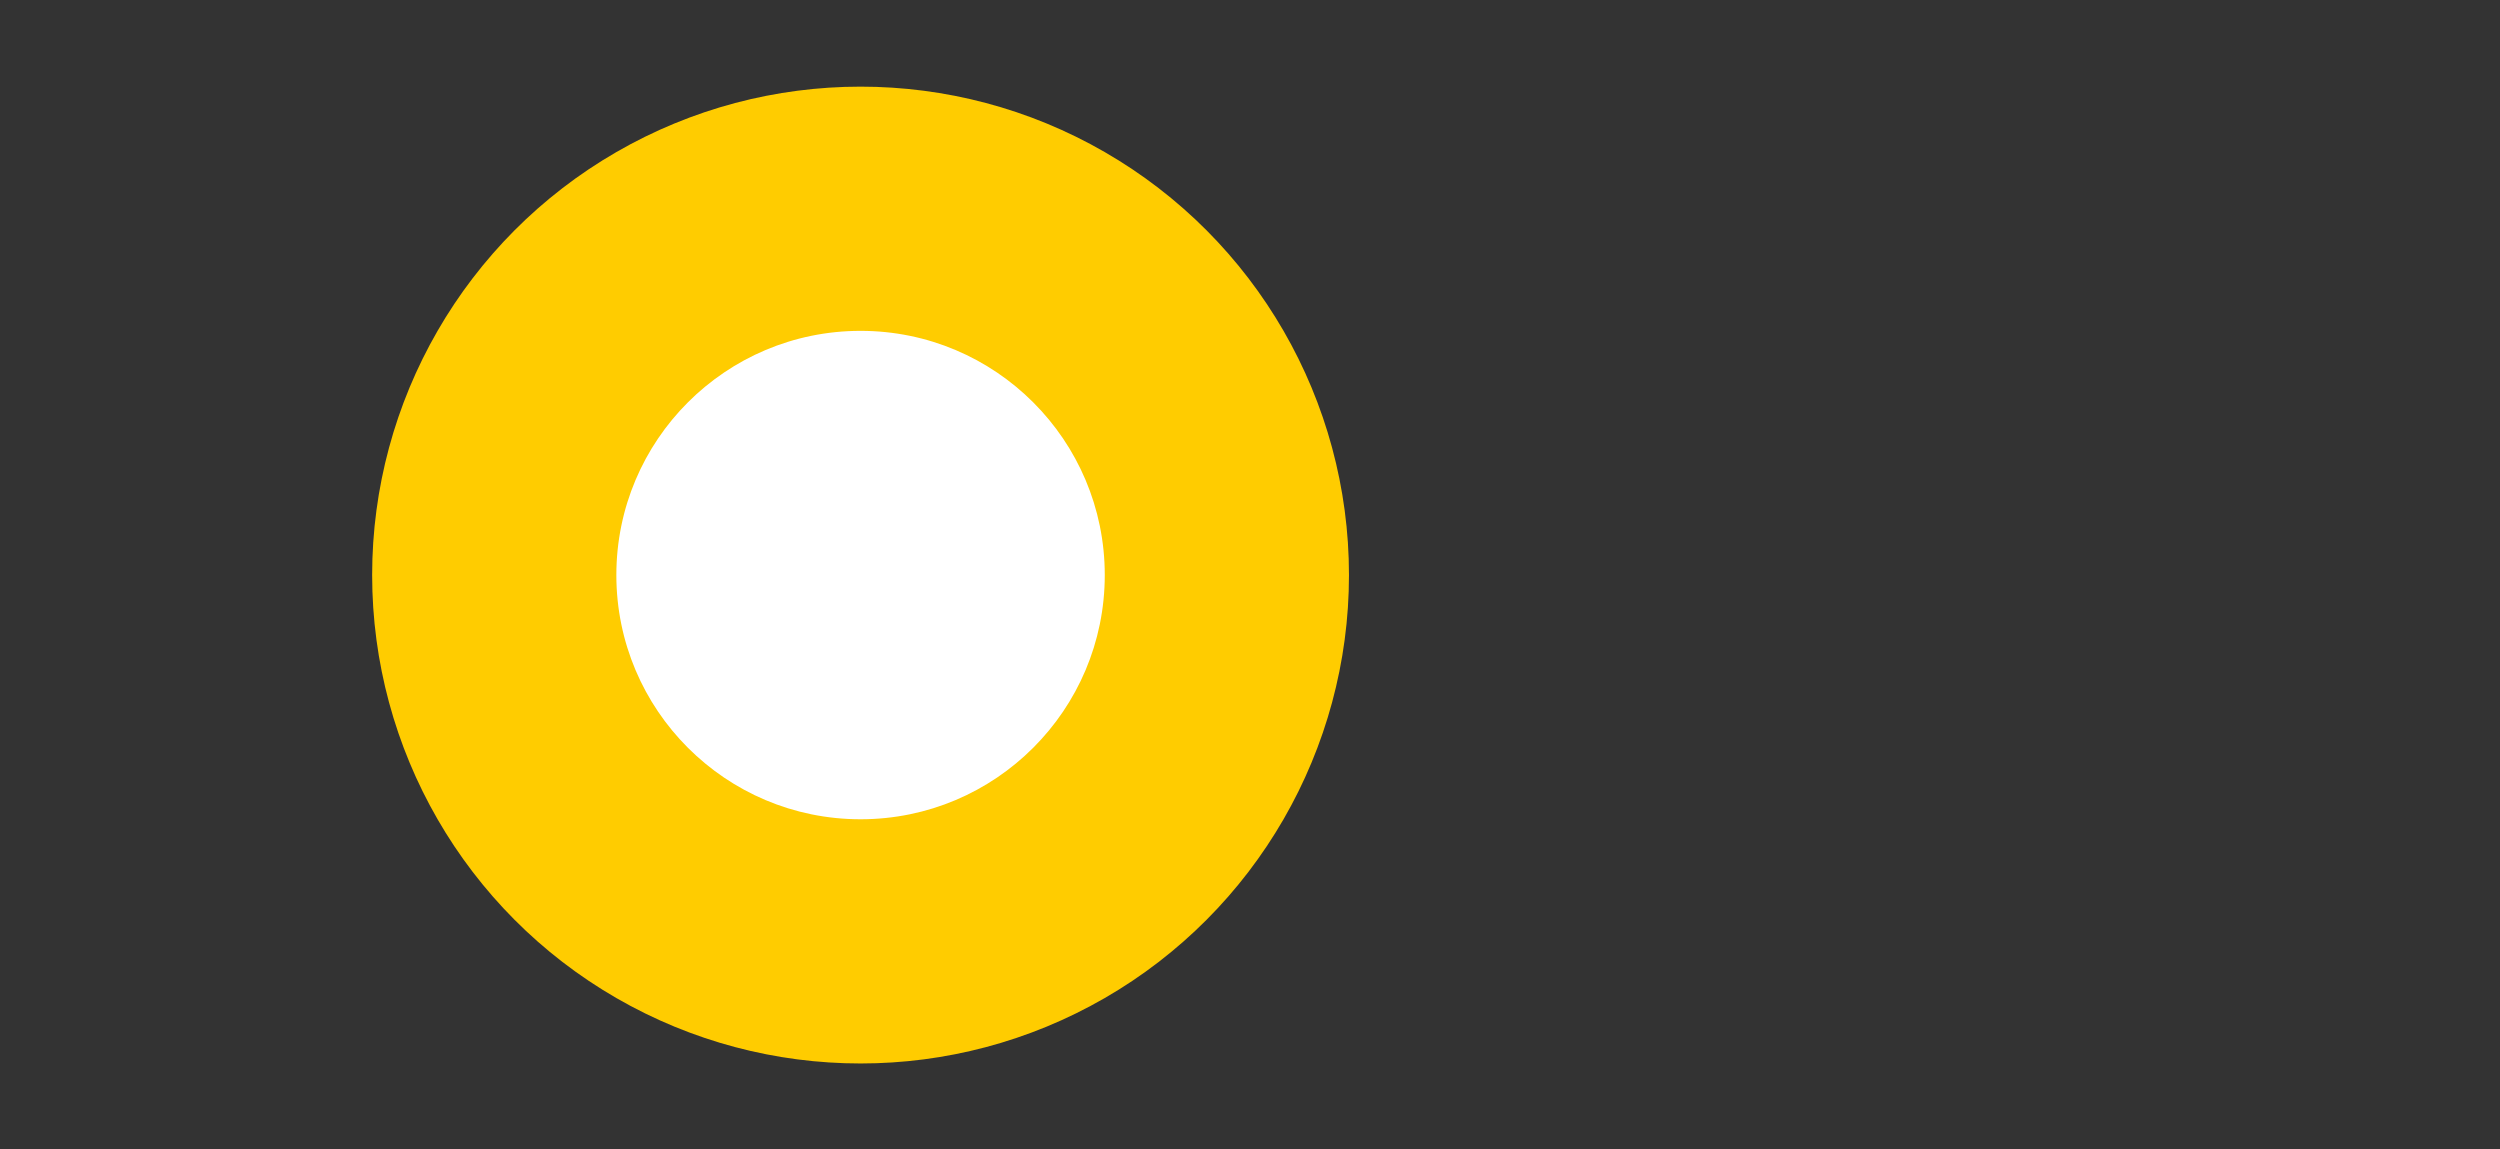 <svg xmlns="http://www.w3.org/2000/svg" viewBox="0 0 1305.34 600.06"><rect x="0" y="0" width="1305.34" height="600.06" fill="#333333" stroke="none"/><defs><style>.cls-1{fill:#fc0;}.cls-2{fill:#fff;}</style></defs><title>Zeichenfläche 1 Kopie 5</title><g id="Ebene_5" data-name="Ebene 5"><circle class="cls-1" cx="449.33" cy="300.26" r="255.02"/><circle class="cls-2" cx="449.33" cy="300.26" r="127.51"/></g></svg>